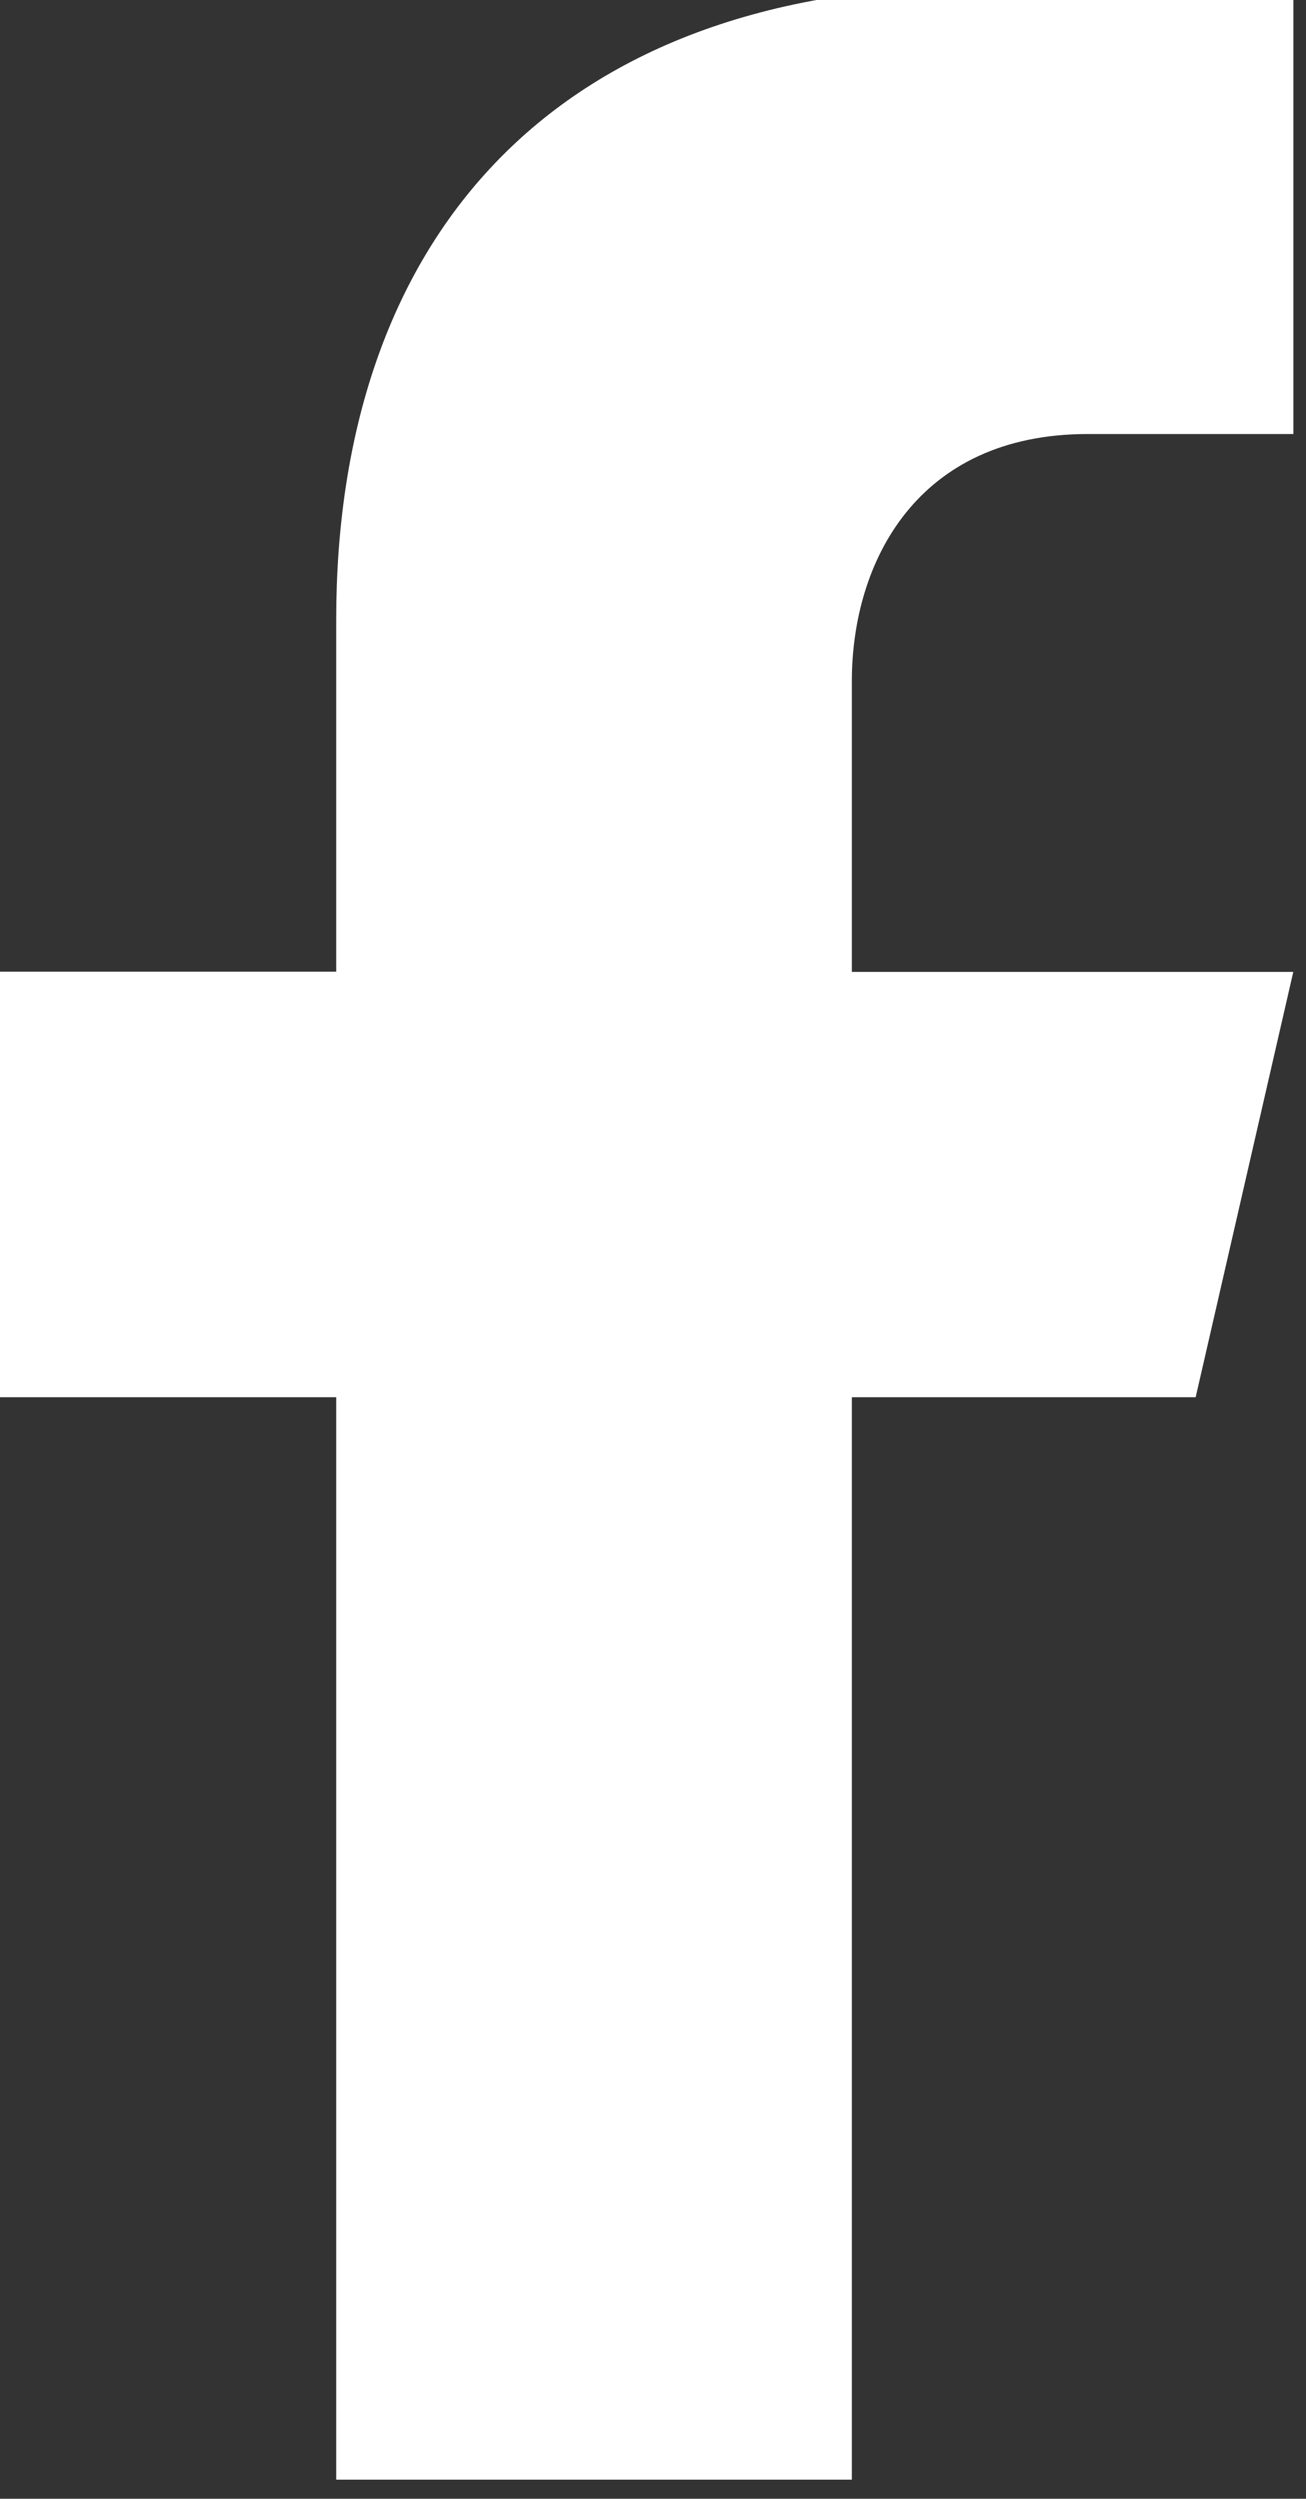 <?xml version="1.0" encoding="UTF-8" standalone="no"?>
<!DOCTYPE svg PUBLIC "-//W3C//DTD SVG 1.1//EN" "http://www.w3.org/Graphics/SVG/1.1/DTD/svg11.dtd">
<svg width="100%" height="100%" viewBox="0 0 103 197" version="1.1" xmlns="http://www.w3.org/2000/svg" xmlns:xlink="http://www.w3.org/1999/xlink" xml:space="preserve" xmlns:serif="http://www.serif.com/" style="fill-rule:evenodd;clip-rule:evenodd;stroke-linejoin:round;stroke-miterlimit:2;">
    <rect x="0" y="0" width="103" height="197" fill="#333333" stroke="none"/>
    <g transform="matrix(1,0,0,1,-32553.8,-26814.6)">
        <g transform="matrix(8.333,0,0,8.333,18000,0)">
            <g transform="matrix(1,0,0,1,1756.82,3237.1)">
                <path d="M0,-15.113L1.947,-15.113L1.947,-19.351L-0.986,-19.354C-5.141,-19.354 -7.112,-16.881 -7.112,-13.361L-7.112,-10.026L-10.366,-10.026L-10.366,-6L-7.112,-6L-7.112,4.241L-2.232,4.241L-2.232,-6L1.022,-6L1.946,-10.024L-2.232,-10.024L-2.232,-12.774C-2.232,-13.899 -1.617,-15.113 0,-15.113" style="fill:white;fill-rule:nonzero;"/>
            </g>
        </g>
    </g>
</svg>
